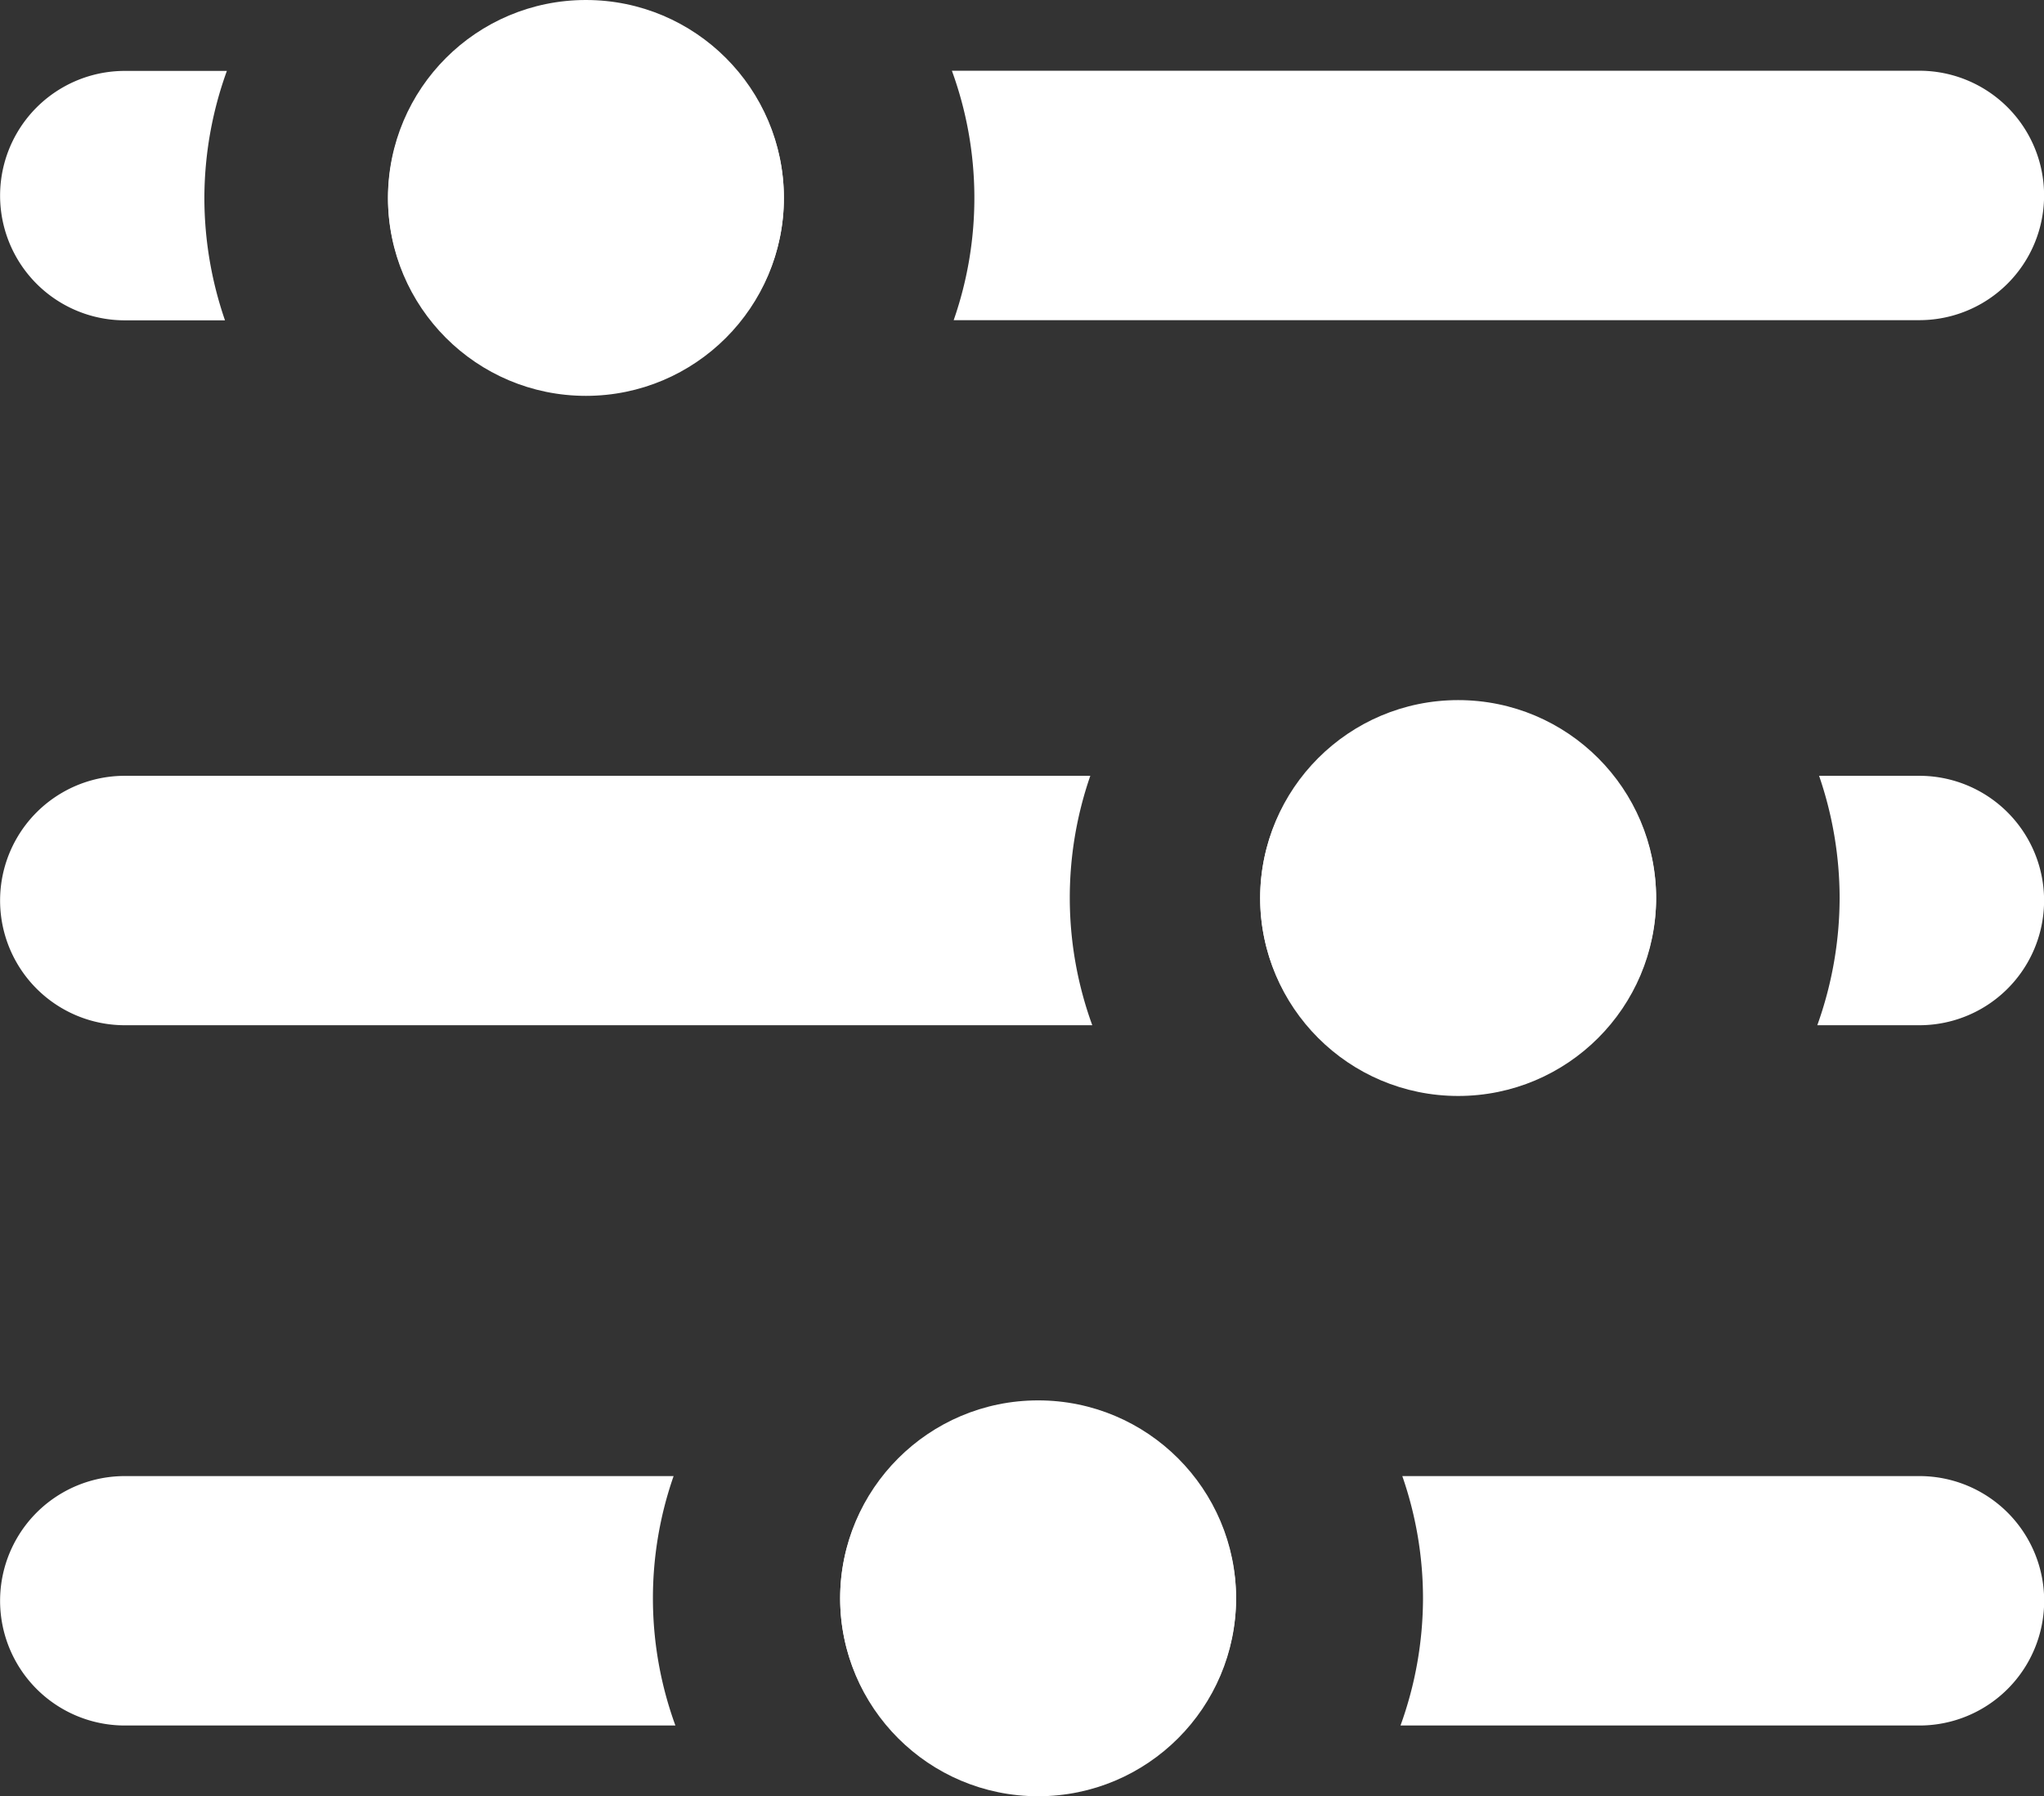 <svg xmlns="http://www.w3.org/2000/svg" width="23.893" height="21" viewBox="0 0 23.893 21">
  <rect x="0" y="0" width="23.893" height="21" fill="#333333" stroke="none"/>
  <g id="icon-3" transform="translate(-22.181 -4022.467)">
    <g id="Group_23588" data-name="Group 23588" transform="translate(22.181 4022.467)">
      <circle id="Ellipse_2358" data-name="Ellipse 2358" cx="2.314" cy="2.314" r="2.314" transform="translate(4.535)" fill="#fff"/>
      <g id="Group_23587" data-name="Group 23587" transform="translate(0 0.827)">
        <path id="Path_11590" data-name="Path 11590" d="M25.143,4024.5a2.284,2.284,0,0,0,.506,1.428h3.615a2.27,2.27,0,0,0-.049-2.916H25.7A2.287,2.287,0,0,0,25.143,4024.5Z" transform="translate(-20.607 -4023.011)" fill="#fff"/>
        <path id="Path_11591" data-name="Path 11591" d="M24.57,4024.5a4.387,4.387,0,0,1,.263-1.487H23.64a1.458,1.458,0,1,0,0,2.916h1.171A4.4,4.4,0,0,1,24.57,4024.5Z" transform="translate(-22.181 -4023.011)" fill="#fff"/>
        <path id="Path_11592" data-name="Path 11592" d="M40.714,4023.011H29.405a4.341,4.341,0,0,1,.021,2.916H40.714a1.458,1.458,0,0,0,0-2.916Z" transform="translate(-18.278 -4023.011)" fill="#fff"/>
      </g>
    </g>
    <g id="Group_23590" data-name="Group 23590" transform="translate(22.181 4030.652)">
      <circle id="Ellipse_2359" data-name="Ellipse 2359" cx="2.314" cy="2.314" r="2.314" transform="translate(14.731)" fill="#fff"/>
      <g id="Group_23589" data-name="Group 23589" transform="translate(0 0.885)">
        <path id="Path_11593" data-name="Path 11593" d="M36.428,4029.823a2.3,2.3,0,0,0-.506-1.43H32.307a2.268,2.268,0,0,0,.047,2.916h3.519A2.3,2.3,0,0,0,36.428,4029.823Z" transform="translate(-17.069 -4028.393)" fill="#fff"/>
        <path id="Path_11594" data-name="Path 11594" d="M36.324,4029.823a4.422,4.422,0,0,1-.261,1.486h1.193a1.458,1.458,0,0,0,0-2.916H36.084A4.41,4.41,0,0,1,36.324,4029.823Z" transform="translate(-14.82 -4028.393)" fill="#fff"/>
        <path id="Path_11595" data-name="Path 11595" d="M23.64,4031.309H34.949a4.355,4.355,0,0,1-.023-2.916H23.64a1.458,1.458,0,1,0,0,2.916Z" transform="translate(-22.181 -4028.393)" fill="#fff"/>
      </g>
    </g>
    <g id="Group_23592" data-name="Group 23592" transform="translate(22.181 4038.839)">
      <circle id="Ellipse_2360" data-name="Ellipse 2360" cx="2.314" cy="2.314" r="2.314" transform="translate(9.821)" fill="#fff"/>
      <g id="Group_23591" data-name="Group 23591" transform="translate(0 0.885)">
        <path id="Path_11596" data-name="Path 11596" d="M33.222,4035.166a2.291,2.291,0,0,0-.507-1.428H29.1a2.27,2.27,0,0,0,.049,2.916h3.519A2.3,2.3,0,0,0,33.222,4035.166Z" transform="translate(-18.773 -4033.737)" fill="#fff"/>
        <path id="Path_11597" data-name="Path 11597" d="M33.119,4035.166a4.387,4.387,0,0,1-.263,1.487h6.066a1.458,1.458,0,0,0,0-2.916H32.877A4.359,4.359,0,0,1,33.119,4035.166Z" transform="translate(-16.485 -4033.737)" fill="#fff"/>
        <path id="Path_11598" data-name="Path 11598" d="M23.64,4036.653h6.436a4.341,4.341,0,0,1-.021-2.916H23.64a1.458,1.458,0,1,0,0,2.916Z" transform="translate(-22.181 -4033.737)" fill="#fff"/>
      </g>
    </g>
  </g>
</svg>
